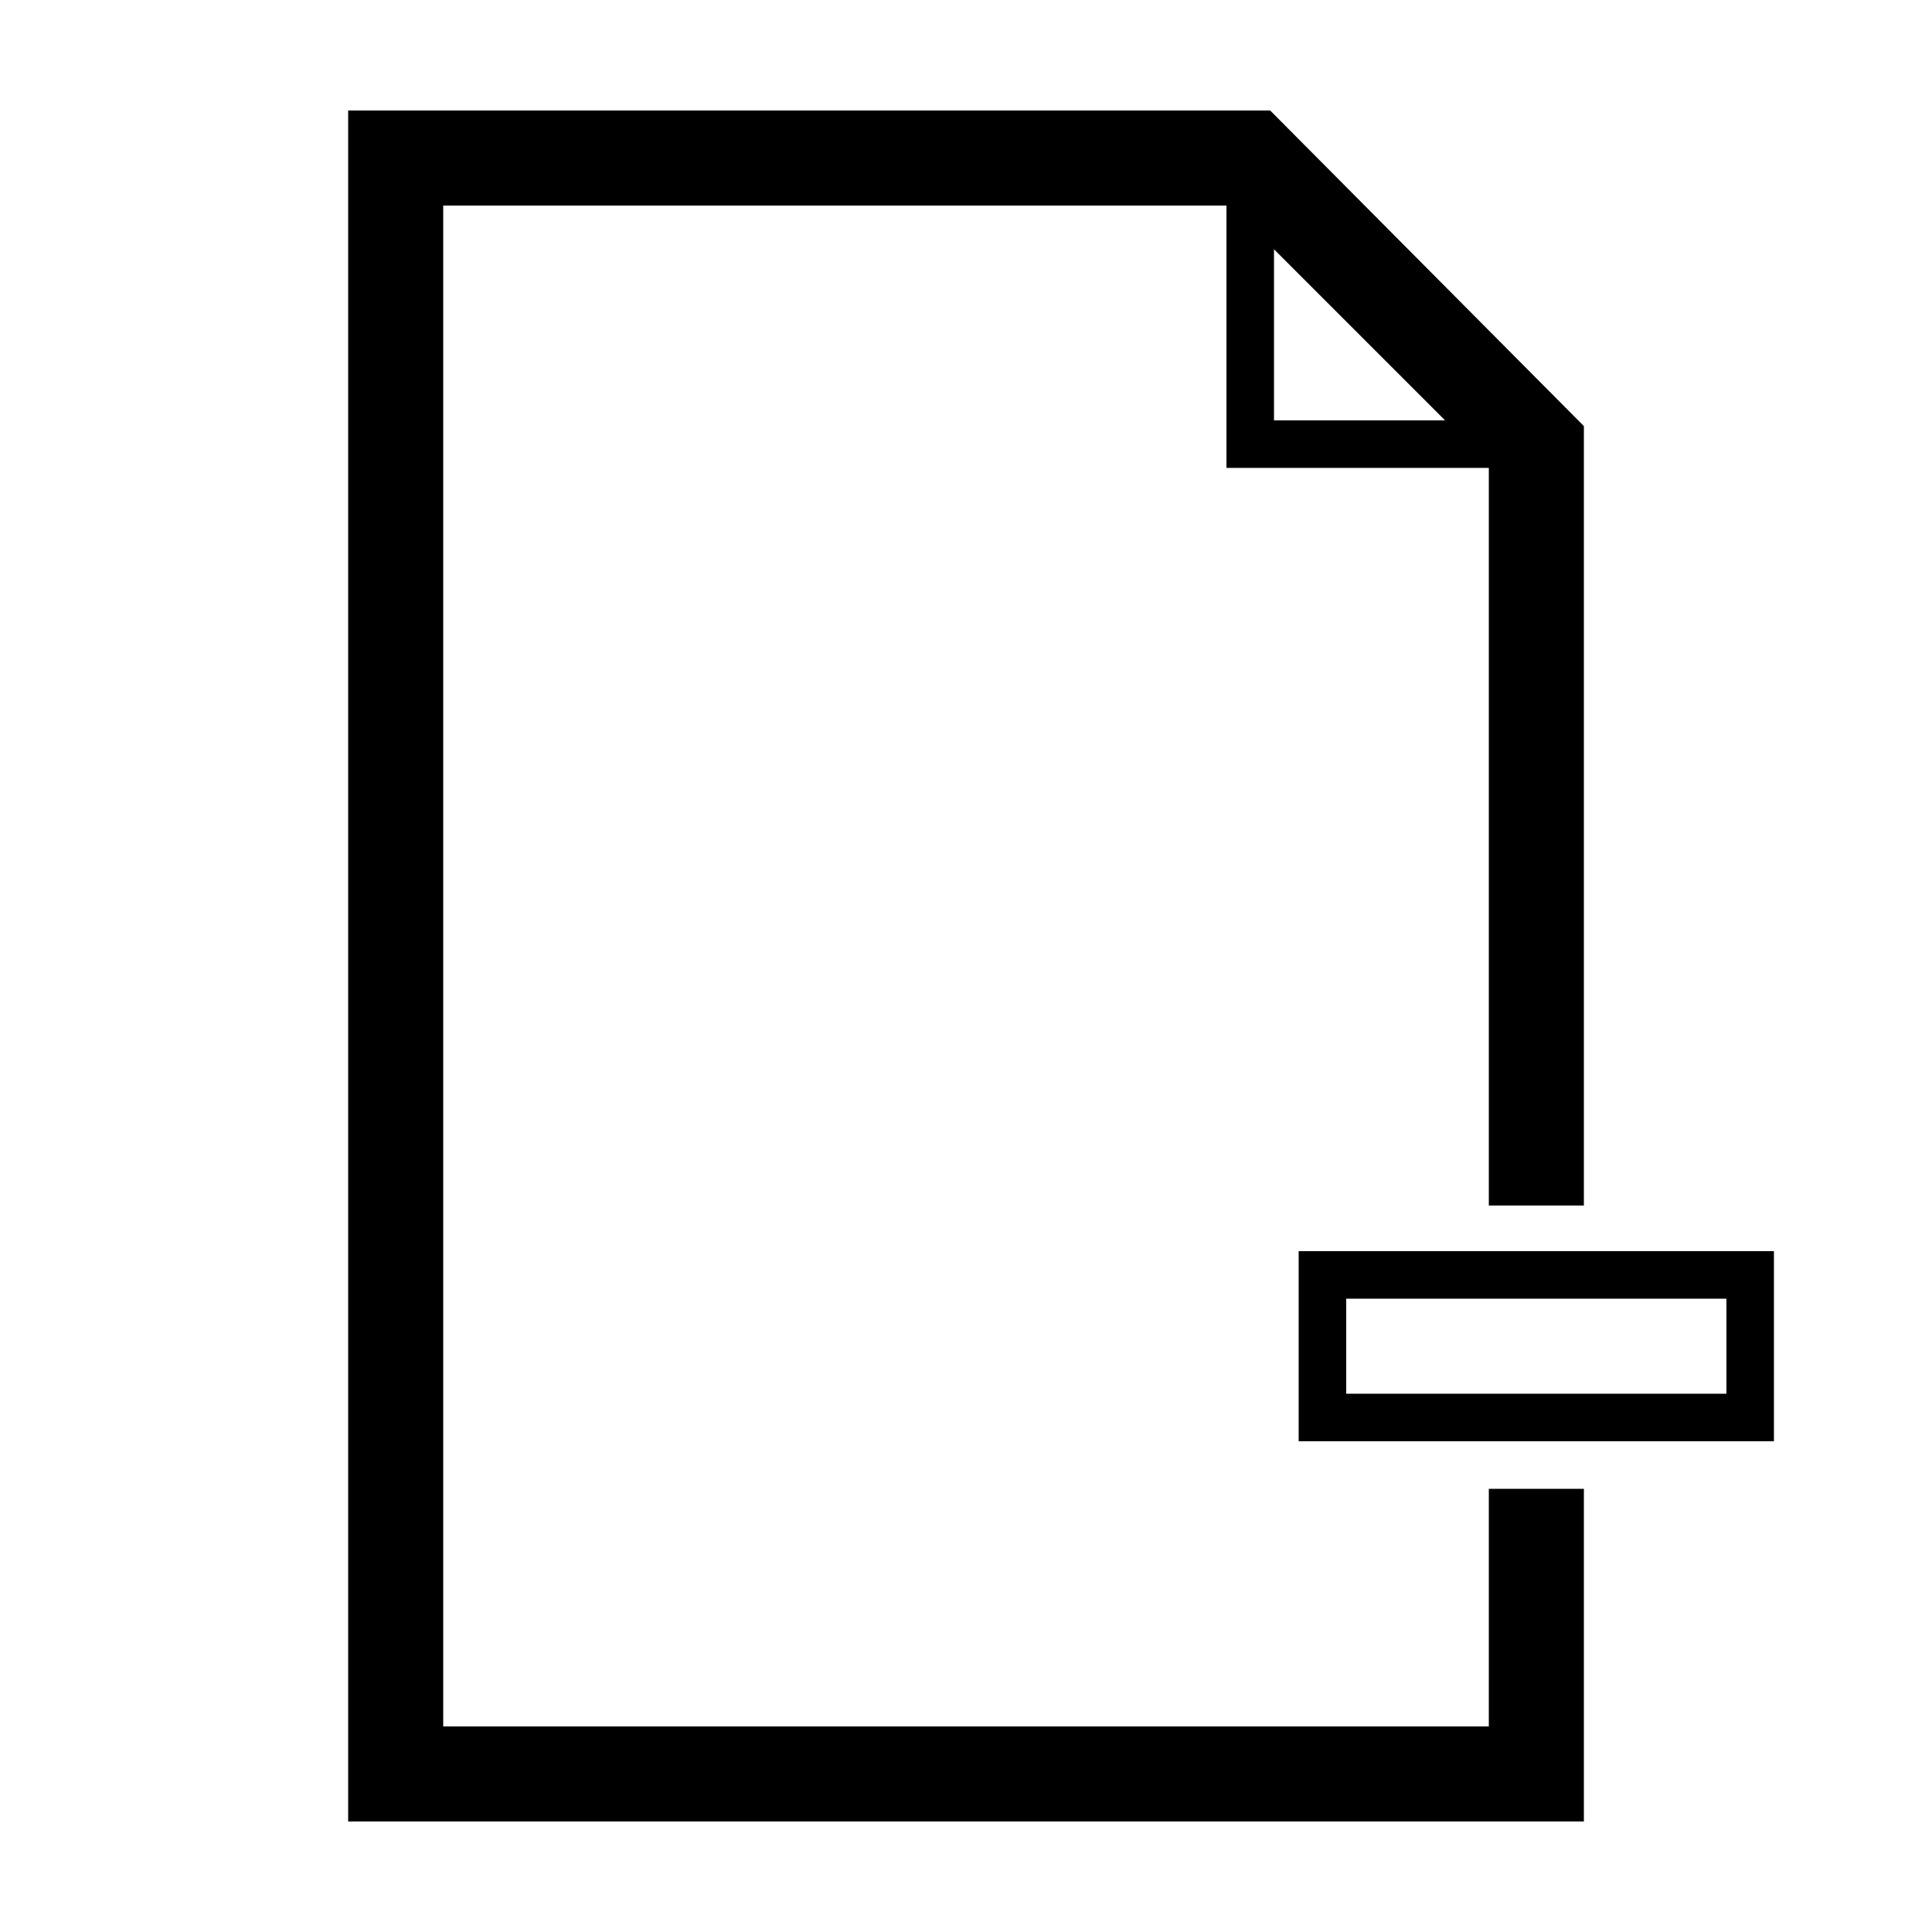<?xml version="1.0" encoding="UTF-8"?>
<!-- The Best Svg Icon site in the world: iconSvg.co, Visit us! https://iconsvg.co -->
<svg fill="#000000" width="800px" height="800px" version="1.1" viewBox="144 144 512 512" xmlns="http://www.w3.org/2000/svg">
 <g>
  <path d="m538.55 601.52h-277.09l-0.004-403.05h207.57v69.527h69.527v195.48h25.191v-206.56l-83.129-83.633h-244.35v453.43h327.48v-88.168h-25.191zm-56.93-391.46 45.344 45.344h-45.344z"/>
  <path d="m488.16 475.57v50.383h125.95v-50.383zm113.36 37.785h-100.76v-25.191h100.76z"/>
 </g>
</svg>